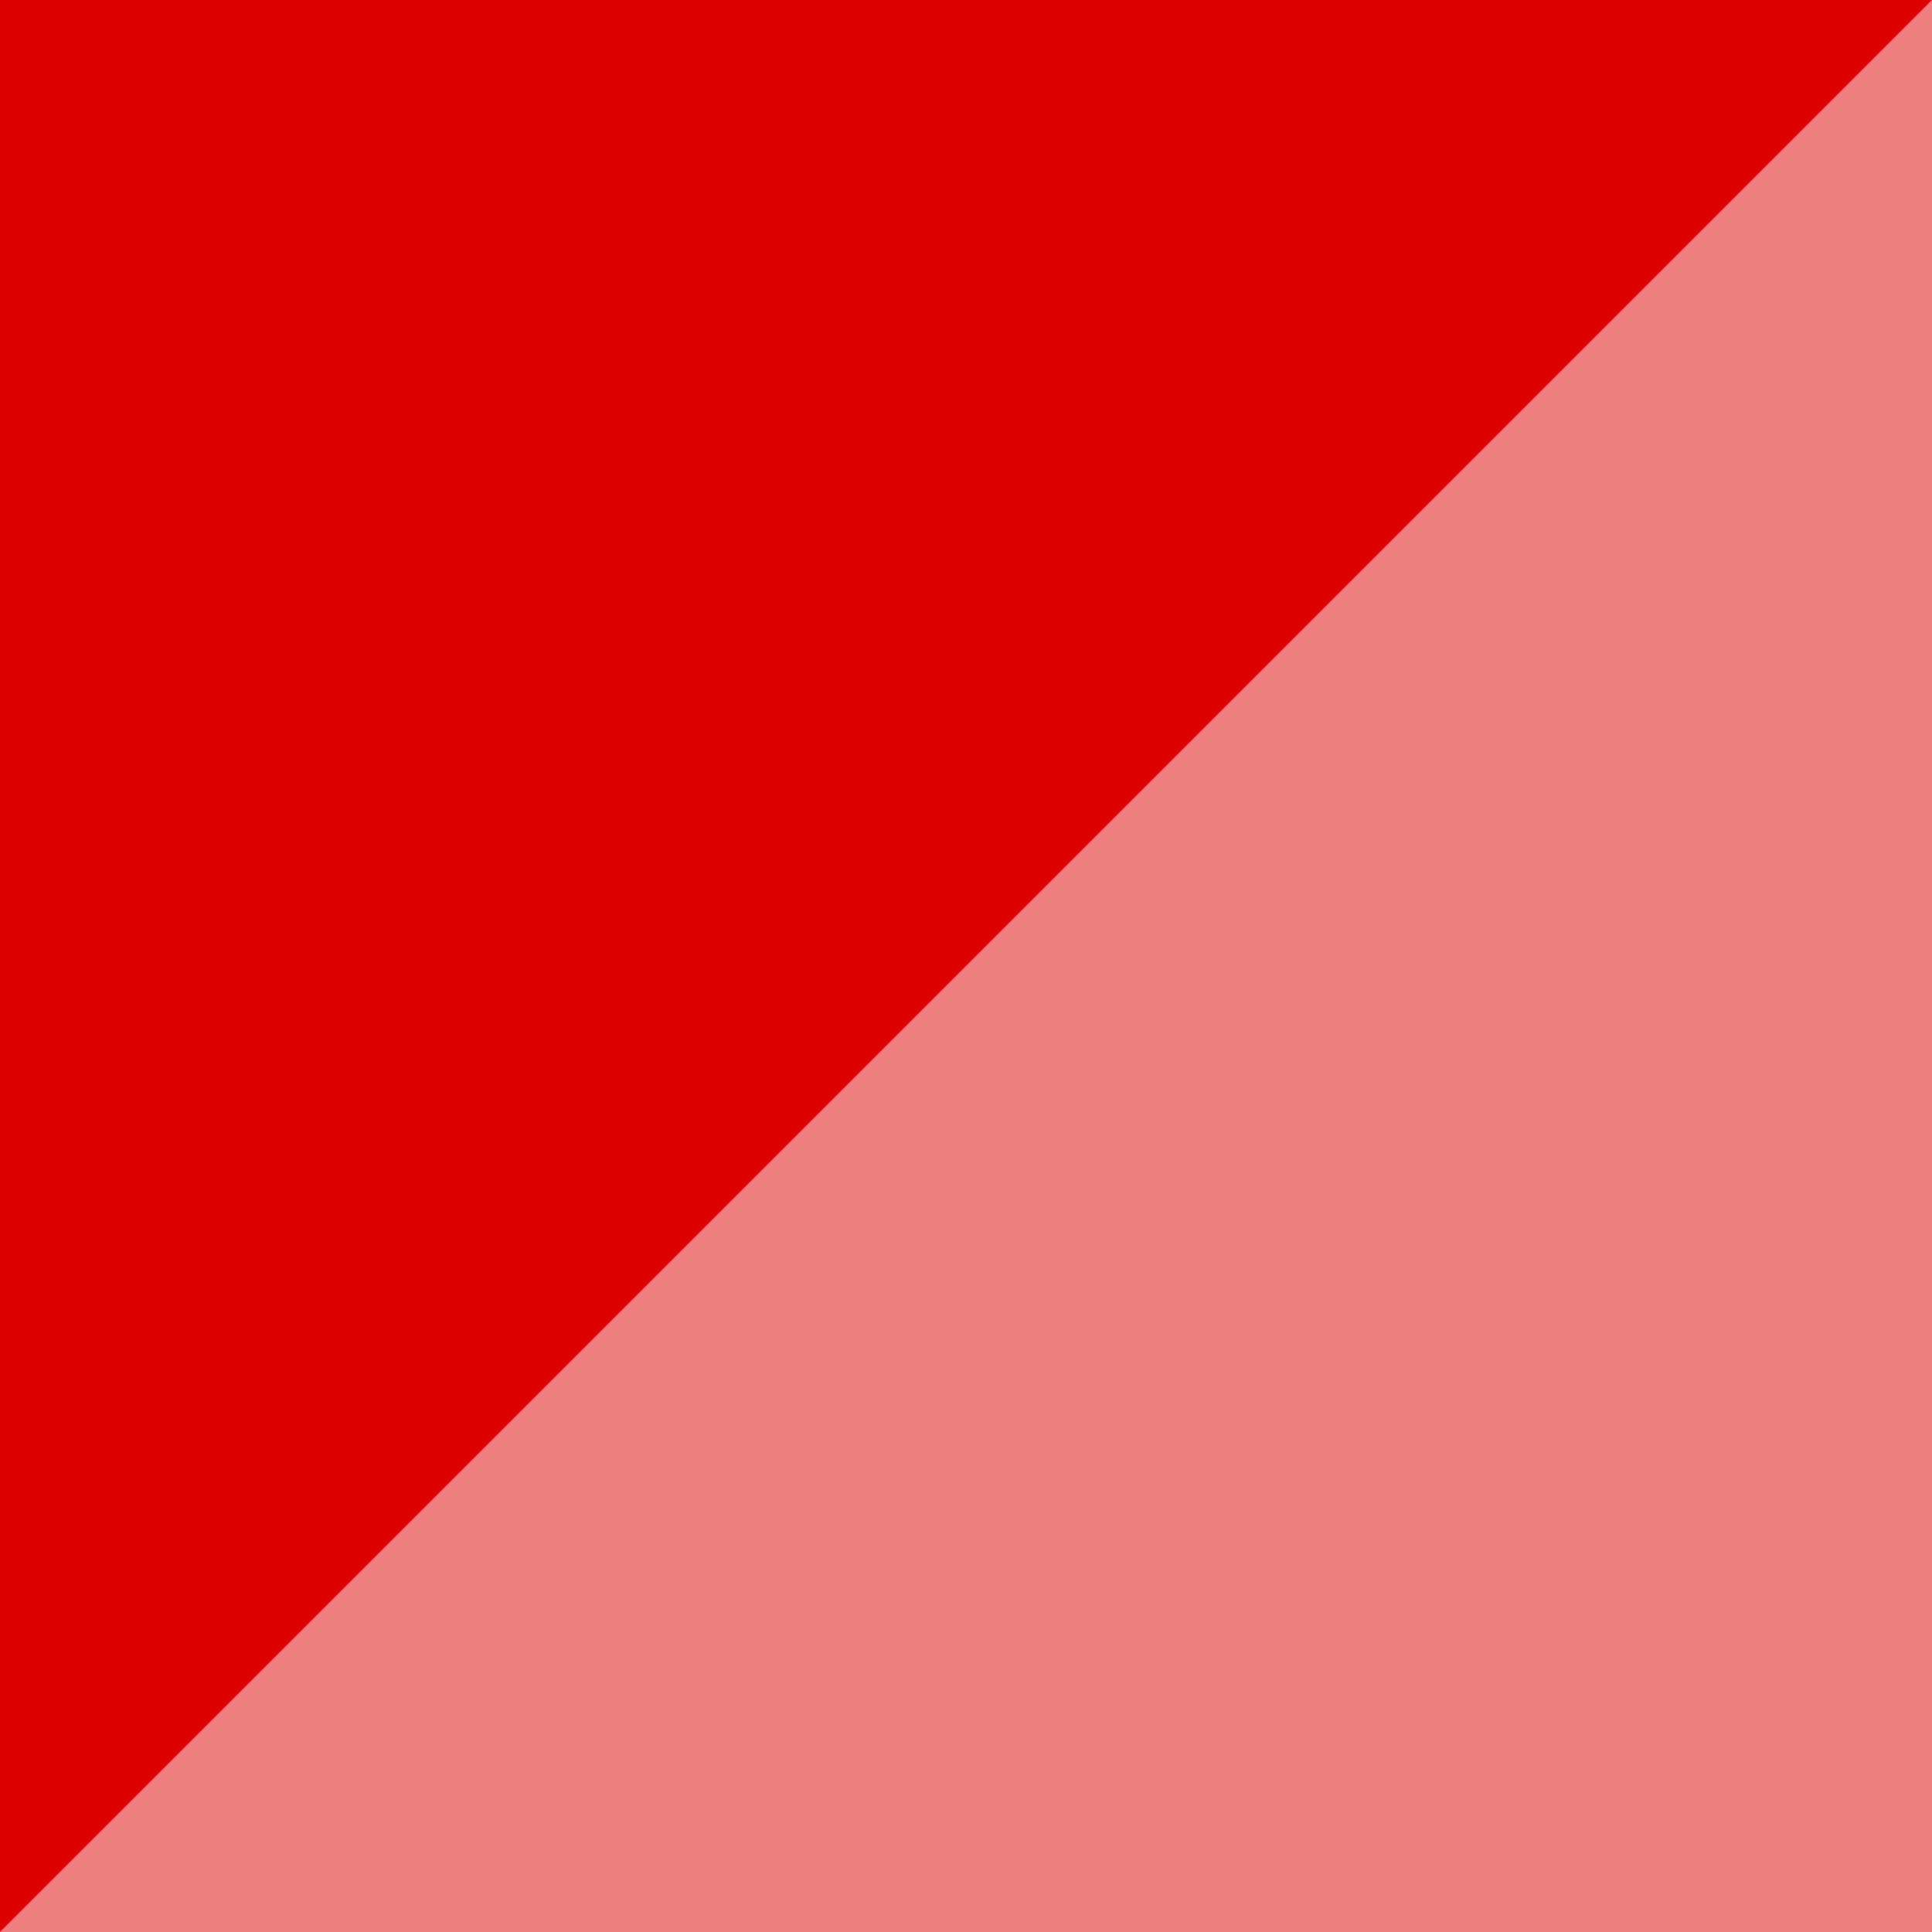 <?xml version="1.0" encoding="utf-8"?>
<!-- Generator: Adobe Illustrator 21.1.0, SVG Export Plug-In . SVG Version: 6.00 Build 0)  -->
<svg version="1.1" id="レイヤー_1" xmlns="http://www.w3.org/2000/svg" xmlns:xlink="http://www.w3.org/1999/xlink" x="0px"
	 y="0px" viewBox="0 0 22 22" style="enable-background:new 0 0 22 22;" xml:space="preserve" width="22" height="22">
<style type="text/css">
	.st0{fill:#DD0000;}
	.st1{opacity:0.5;fill:#DD0000;}
</style>
<path class="st0" d="M0,22V0h22L0,22z"/>
<path class="st1" d="M22,0v22H0L22,0z"/>
</svg>
